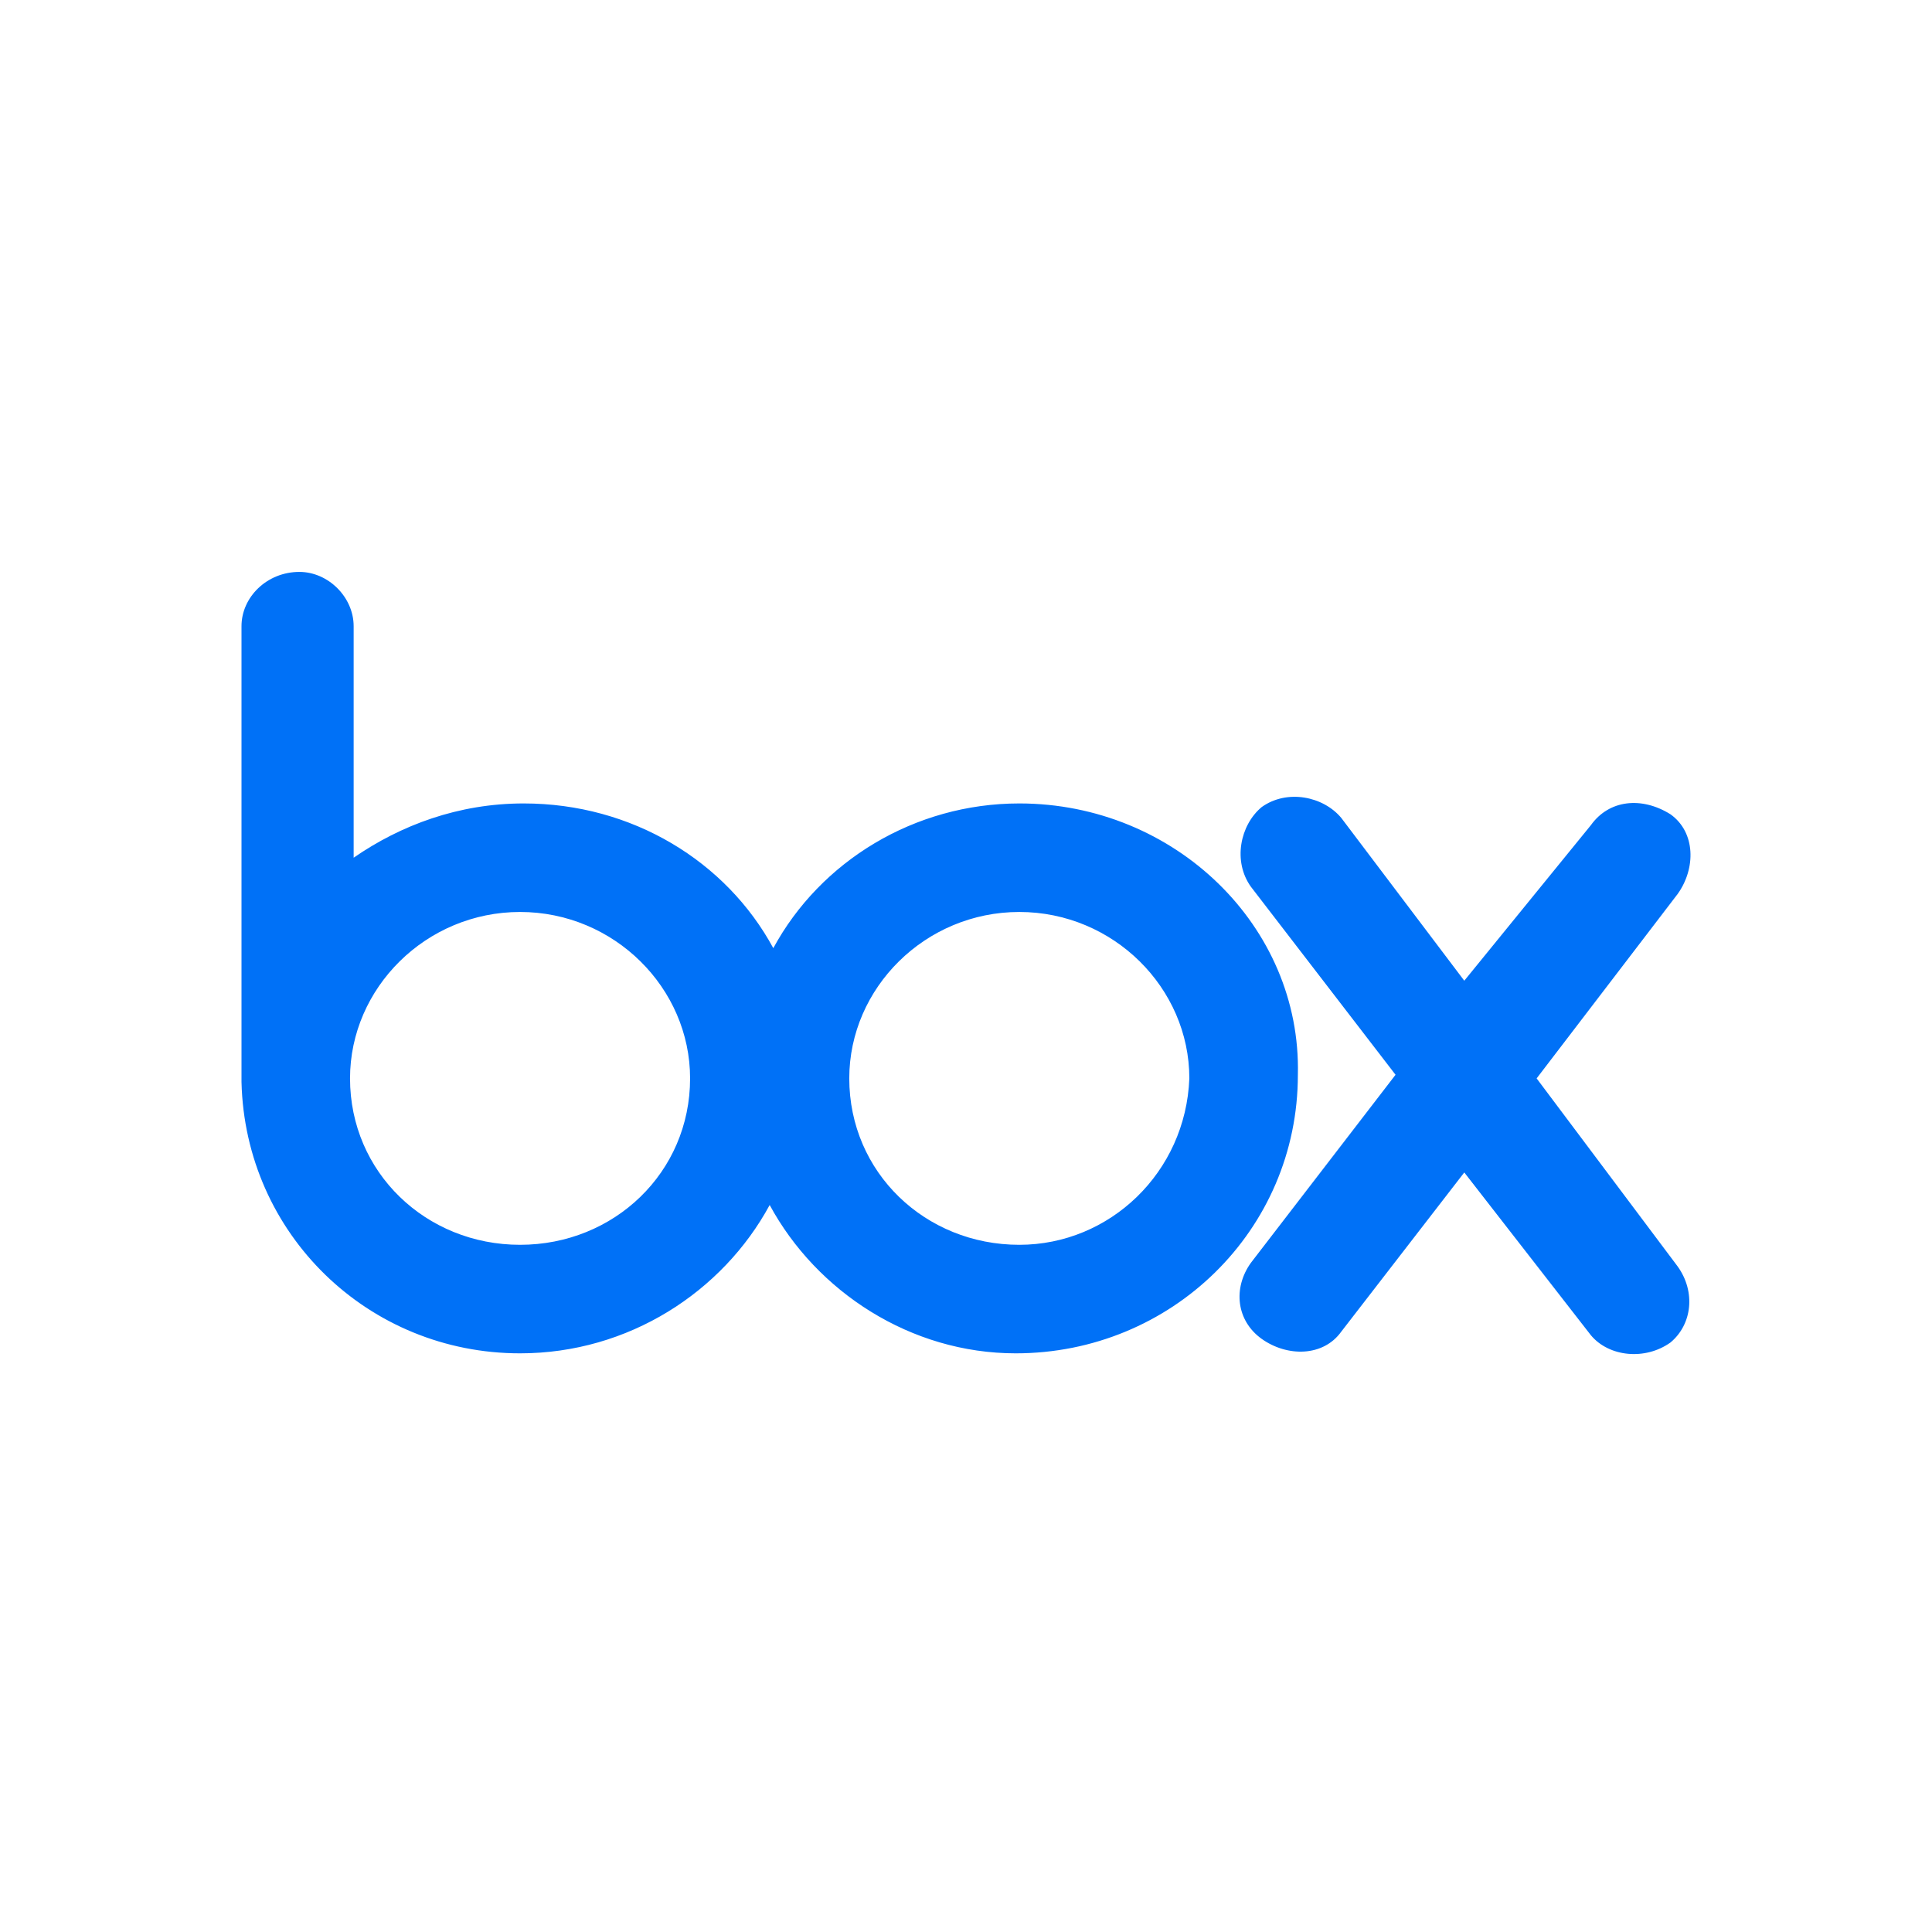 <?xml version="1.0" encoding="UTF-8"?> <svg xmlns="http://www.w3.org/2000/svg" width="200" height="200" viewBox="0 0 200 200" fill="none"><path d="M173.677 131.109C175.55 133.73 175.175 137.101 172.928 138.973C170.307 140.846 166.562 140.471 164.689 138.224L151.582 121.372L138.849 137.85C136.976 140.471 133.231 140.471 130.61 138.599C127.988 136.726 127.614 133.356 129.486 130.734L144.466 111.26L129.486 91.786C127.614 89.165 128.363 85.419 130.61 83.547C133.231 81.674 136.976 82.423 138.849 84.671L151.582 101.523L164.689 85.419C166.562 82.798 169.932 82.423 172.928 84.296C175.55 86.168 175.55 89.913 173.677 92.535L159.072 111.635L173.677 131.109ZM105.518 128.862C95.781 128.862 87.916 121.372 87.916 111.635C87.916 102.272 95.781 94.407 105.518 94.407C115.255 94.407 123.12 102.272 123.12 111.635C122.745 121.372 114.881 128.862 105.518 128.862ZM53.837 128.862C44.1 128.862 36.235 121.372 36.235 111.635C36.235 102.272 44.1 94.407 53.837 94.407C63.574 94.407 71.438 102.272 71.438 111.635C71.438 121.372 63.574 128.862 53.837 128.862ZM105.518 83.172C94.657 83.172 84.92 89.165 80.052 98.153C75.183 89.165 65.446 83.172 54.211 83.172C47.47 83.172 41.478 85.419 36.61 88.79V64.822C36.61 61.826 33.988 59.204 30.992 59.204C27.622 59.204 25 61.826 25 64.822V112.009C25.375 127.738 38.108 140.097 53.837 140.097C65.072 140.097 74.809 133.73 79.677 124.742C84.546 133.73 94.283 140.097 105.144 140.097C121.247 140.097 134.355 127.364 134.355 111.26C134.729 95.906 121.622 83.172 105.518 83.172Z" fill="#0071F7"></path></svg> 